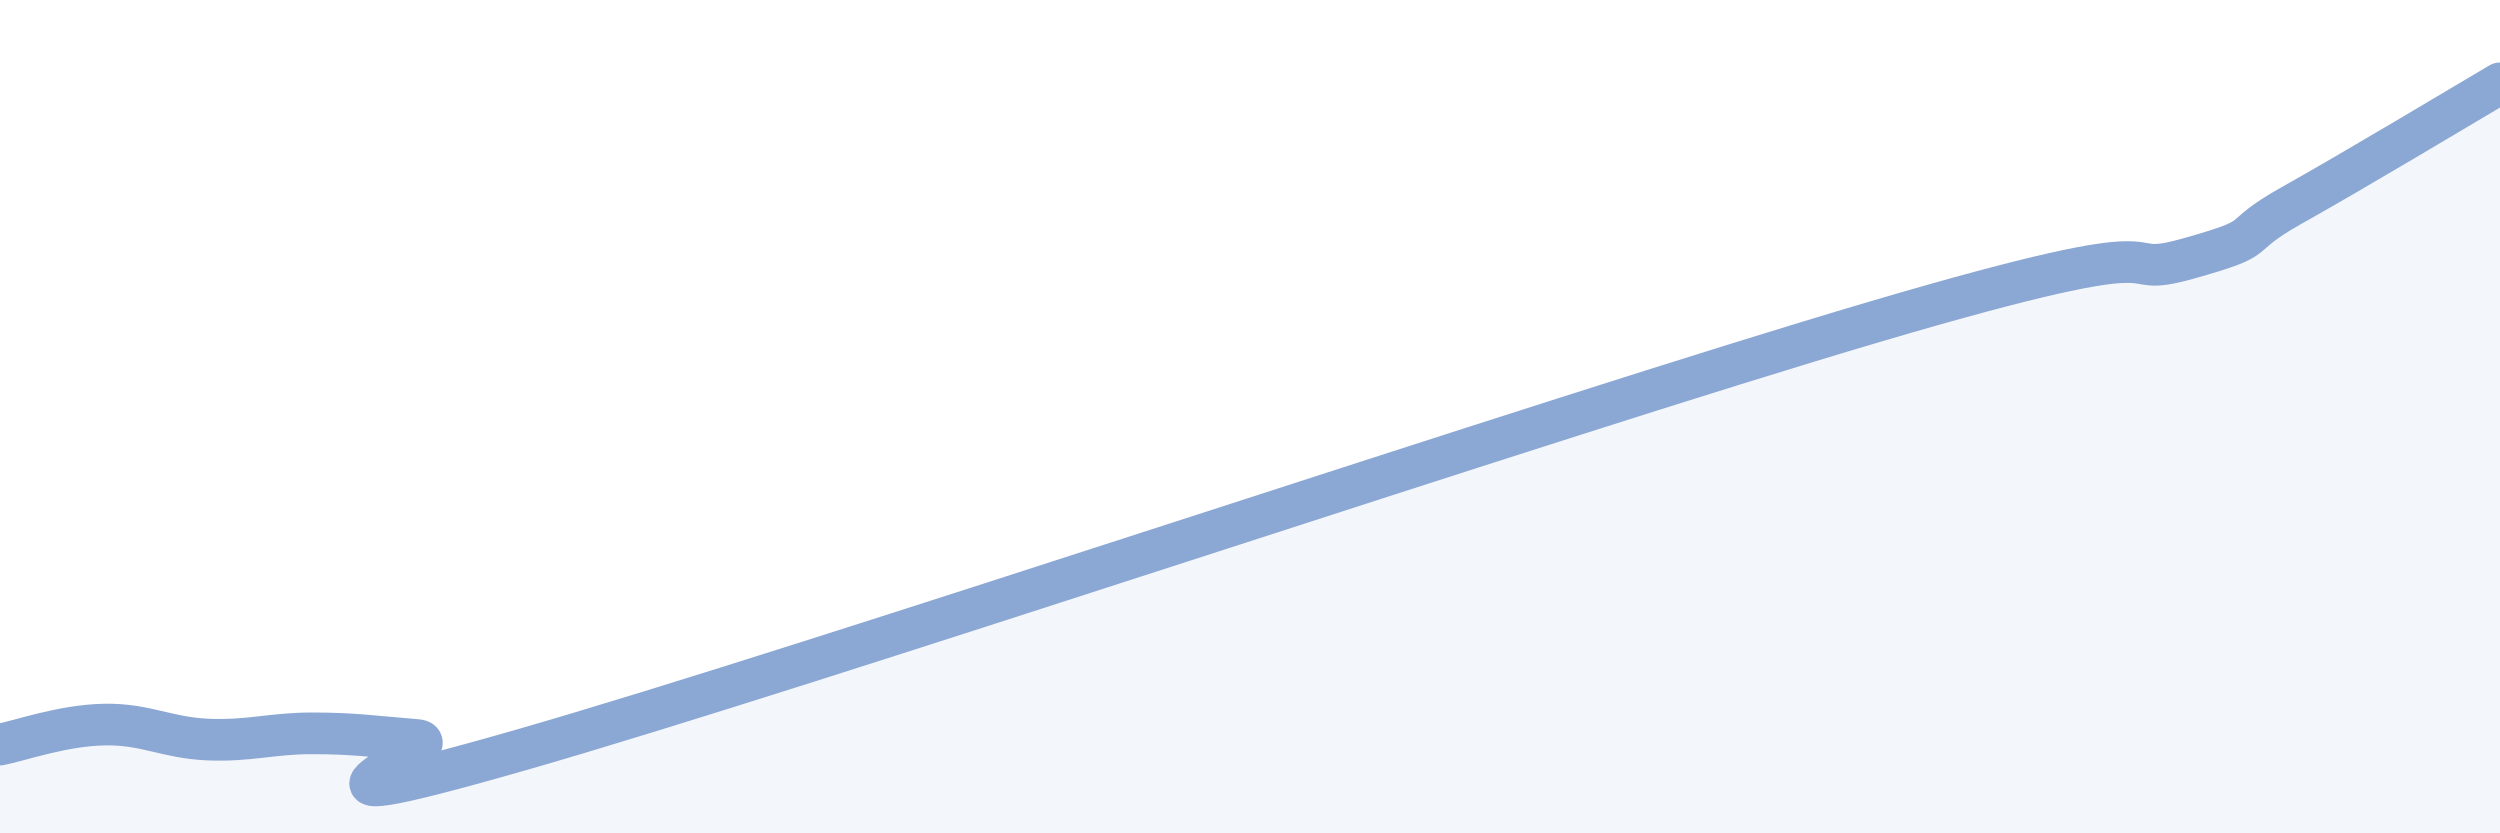 
    <svg width="60" height="20" viewBox="0 0 60 20" xmlns="http://www.w3.org/2000/svg">
      <path
        d="M 0,17.87 C 0.5,17.77 1.5,17.41 2.5,17.39 C 3.5,17.37 4,17.71 5,17.75 C 6,17.79 6.5,17.6 7.5,17.6 C 8.5,17.6 9,17.68 10,17.76 C 11,17.84 5.5,20.01 12.5,18 C 19.5,15.99 37,10.08 45,7.72 C 53,5.36 50.5,6.77 52.5,6.21 C 54.5,5.65 53.5,5.77 55,4.93 C 56.5,4.09 59,2.59 60,2L60 20L0 20Z"
        fill="#8ba7d3"
        opacity="0.1"
        stroke-linecap="round"
        stroke-linejoin="round"
      />
      <path
        d="M 0,17.87 C 0.5,17.77 1.5,17.41 2.5,17.39 C 3.5,17.37 4,17.71 5,17.75 C 6,17.79 6.5,17.6 7.5,17.6 C 8.5,17.6 9,17.68 10,17.76 C 11,17.84 5.5,20.01 12.5,18 C 19.5,15.99 37,10.08 45,7.72 C 53,5.36 50.5,6.77 52.5,6.21 C 54.5,5.65 53.5,5.77 55,4.93 C 56.5,4.09 59,2.59 60,2"
        stroke="#8ba7d3"
        stroke-width="1"
        fill="none"
        stroke-linecap="round"
        stroke-linejoin="round"
      />
    </svg>
  